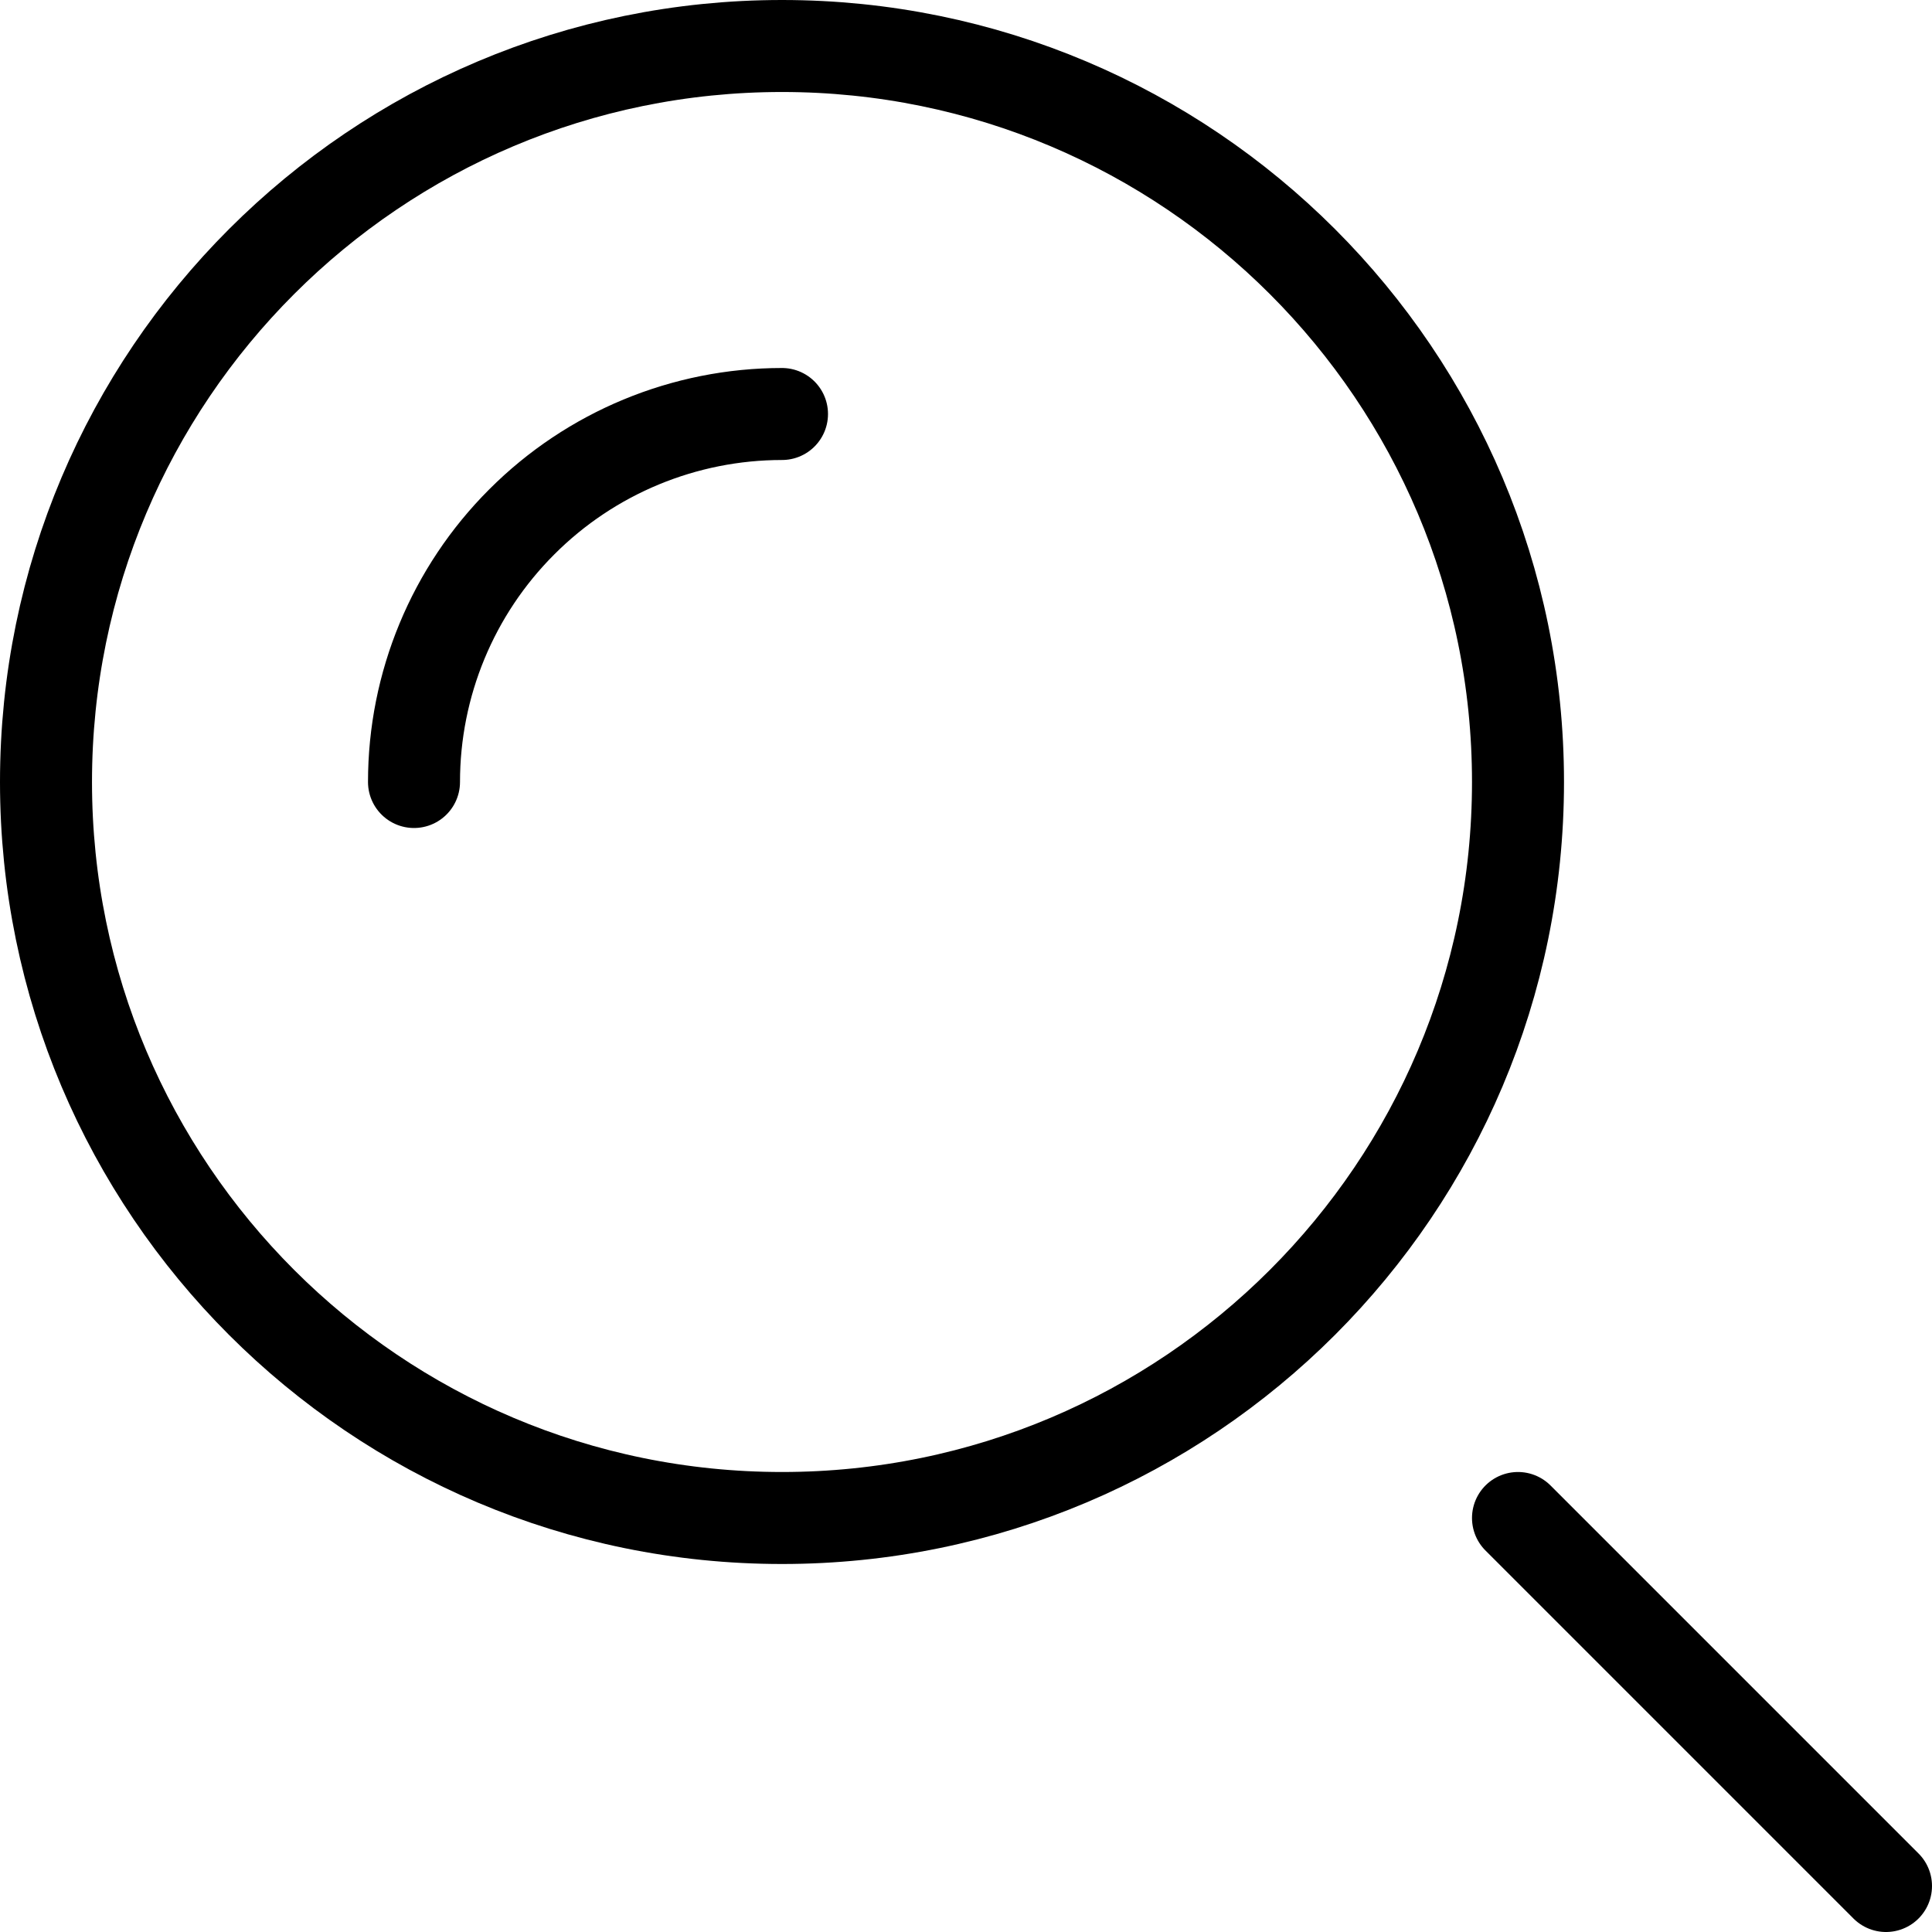 <svg viewBox="0 0 21 21" fill="none" xmlns="http://www.w3.org/2000/svg">
  <path d="M20.5 20.5L16.5 16.5" stroke="currentColor" stroke-linecap="round" stroke-linejoin="round" />
  <path d="M8.5 16.5C12.918 16.5 16.5 12.918 16.5 8.5C16.5 4.082 12.918 0.5 8.5 0.5C4.082 0.5 0.5 4.082 0.5 8.5C0.5 12.918 4.082 16.5 8.5 16.5Z" stroke="currentColor" stroke-linecap="round" stroke-linejoin="round" />
  <path d="M4.5 8.5C4.5 7.439 4.921 6.422 5.672 5.672C6.422 4.921 7.439 4.5 8.5 4.5" stroke="currentColor" stroke-linecap="round" stroke-linejoin="round" />
</svg>
